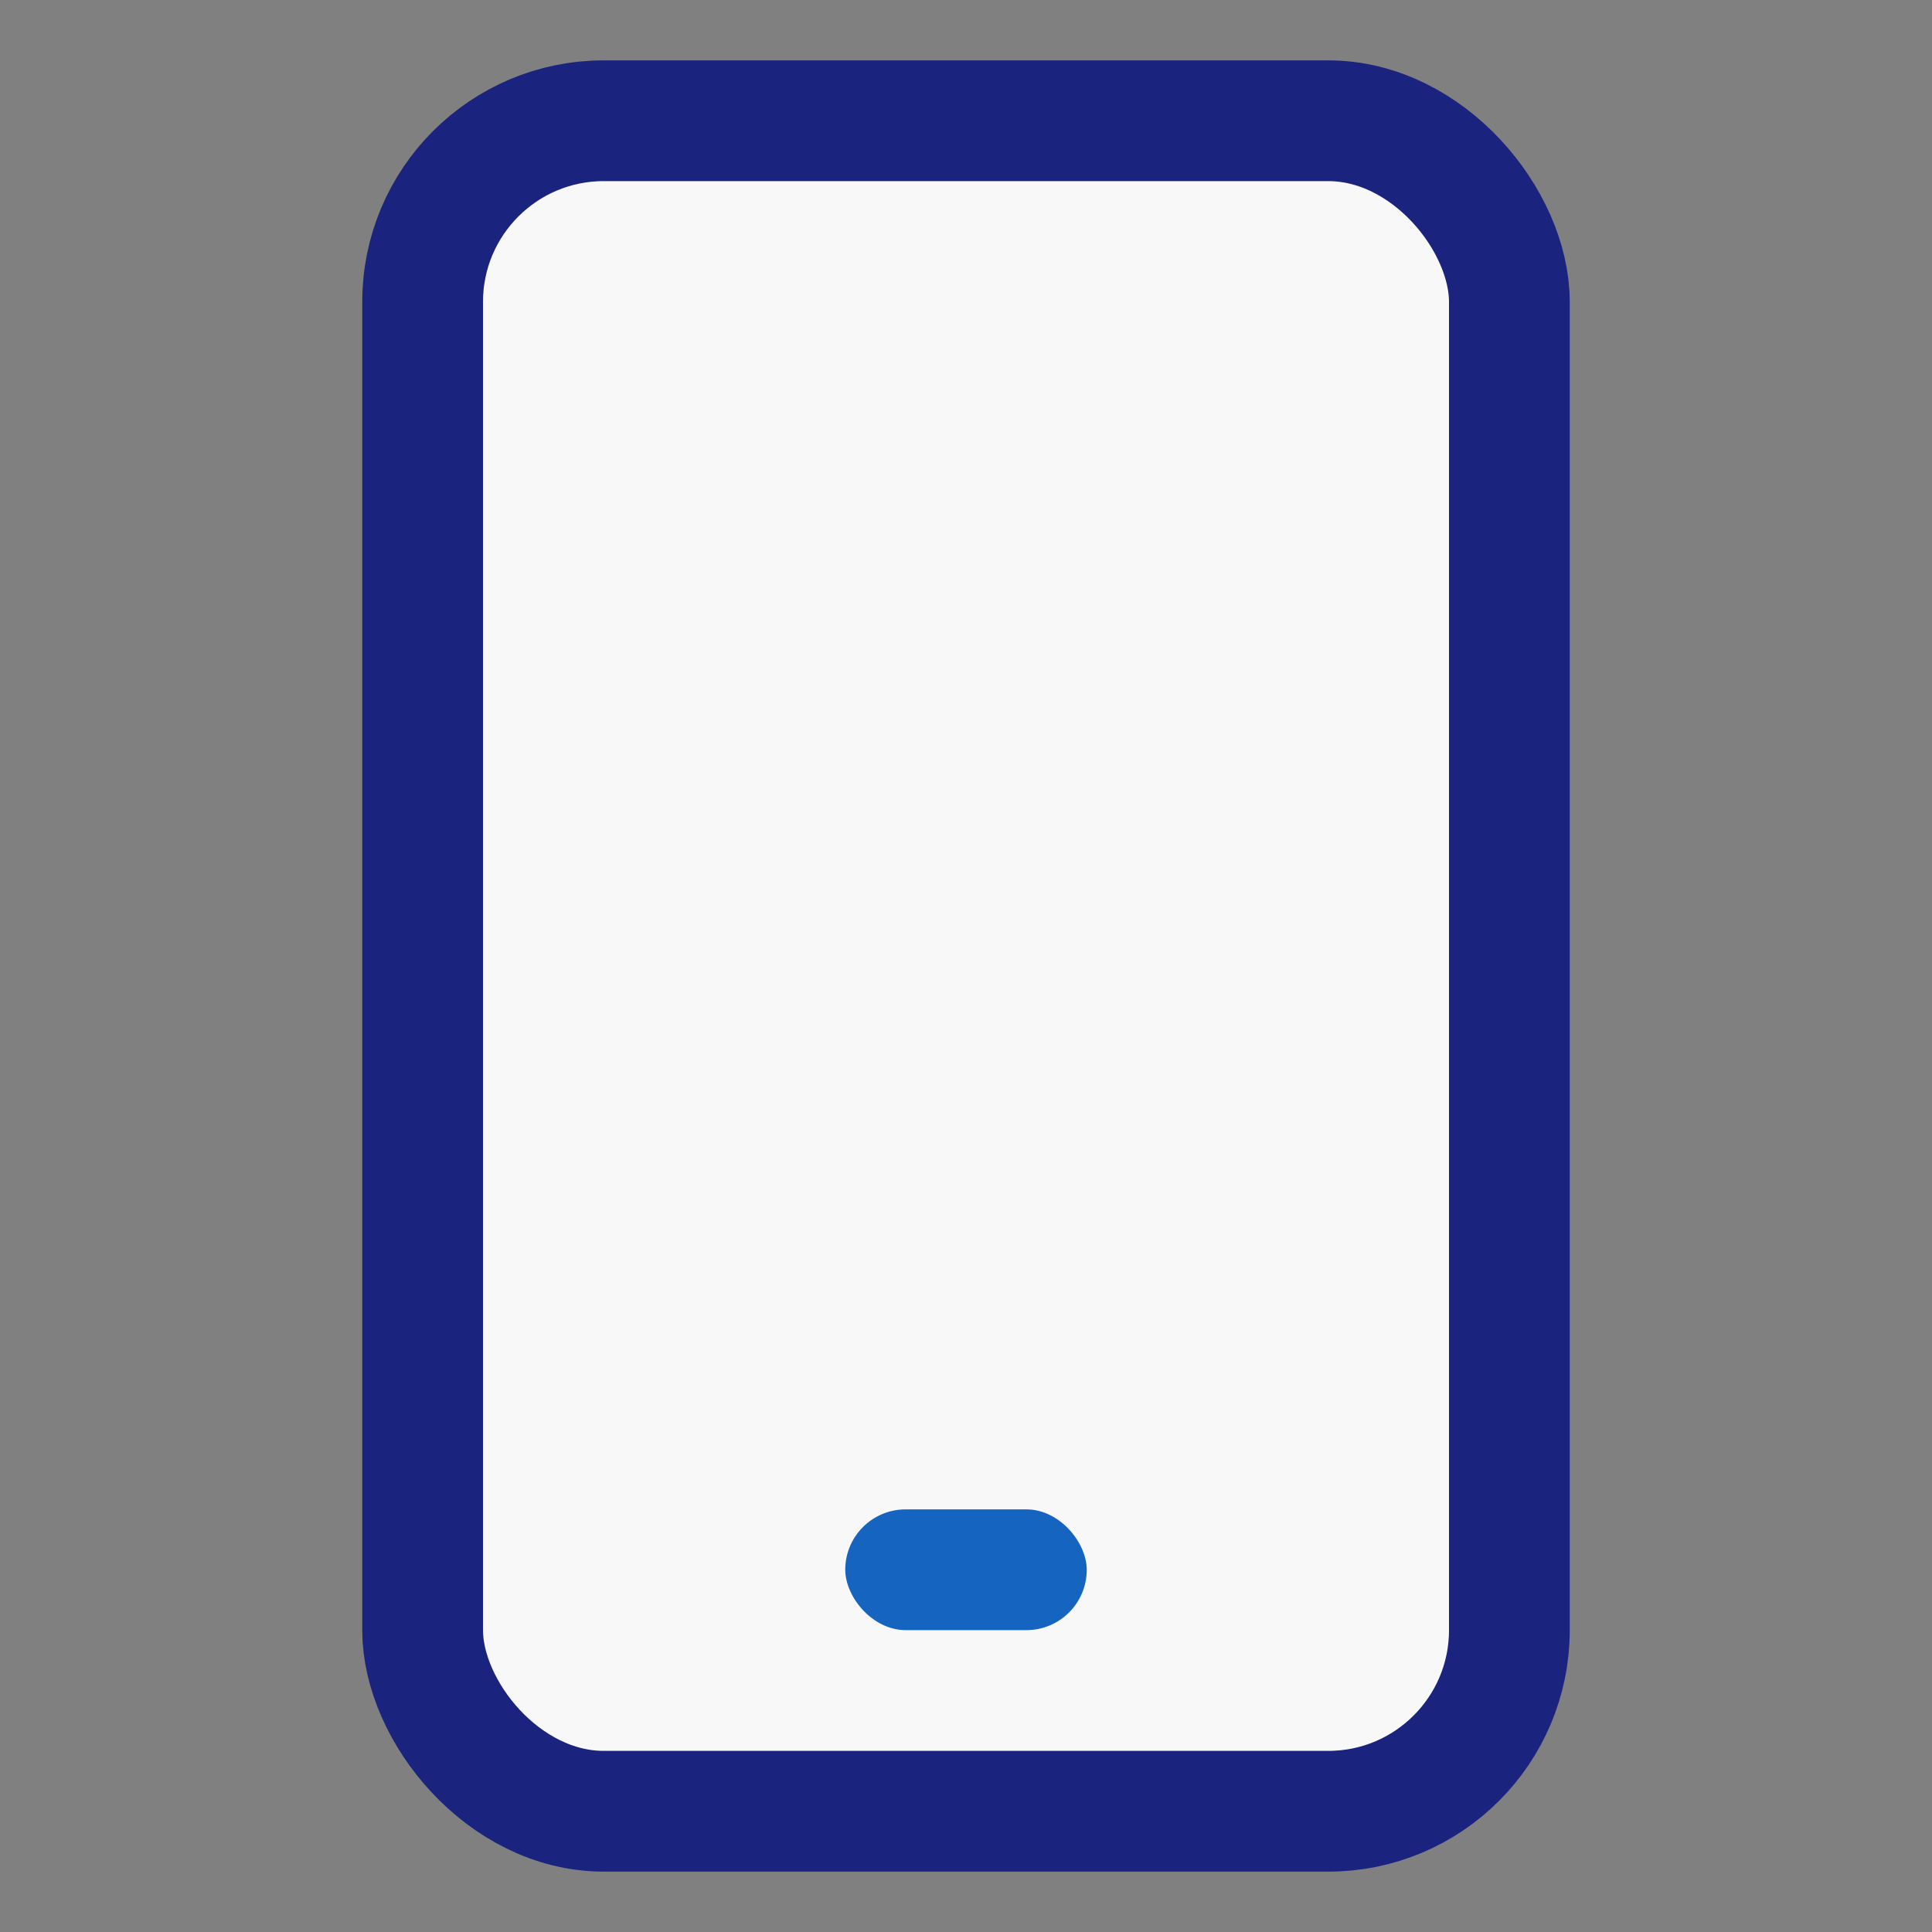 <?xml version="1.0" encoding="UTF-8"?>
<svg xmlns="http://www.w3.org/2000/svg" width="32" height="32" viewBox="0 0 32 32"><rect x="0" y="0" width="32" height="32" fill="#808080" stroke="none"/><rect x="7" y="2" width="18" height="28" rx="3" fill="#F8F8F8" stroke="#1A237E" stroke-width="2"/><rect x="14" y="25" width="4" height="2" rx="1" fill="#1565C0"/></svg>